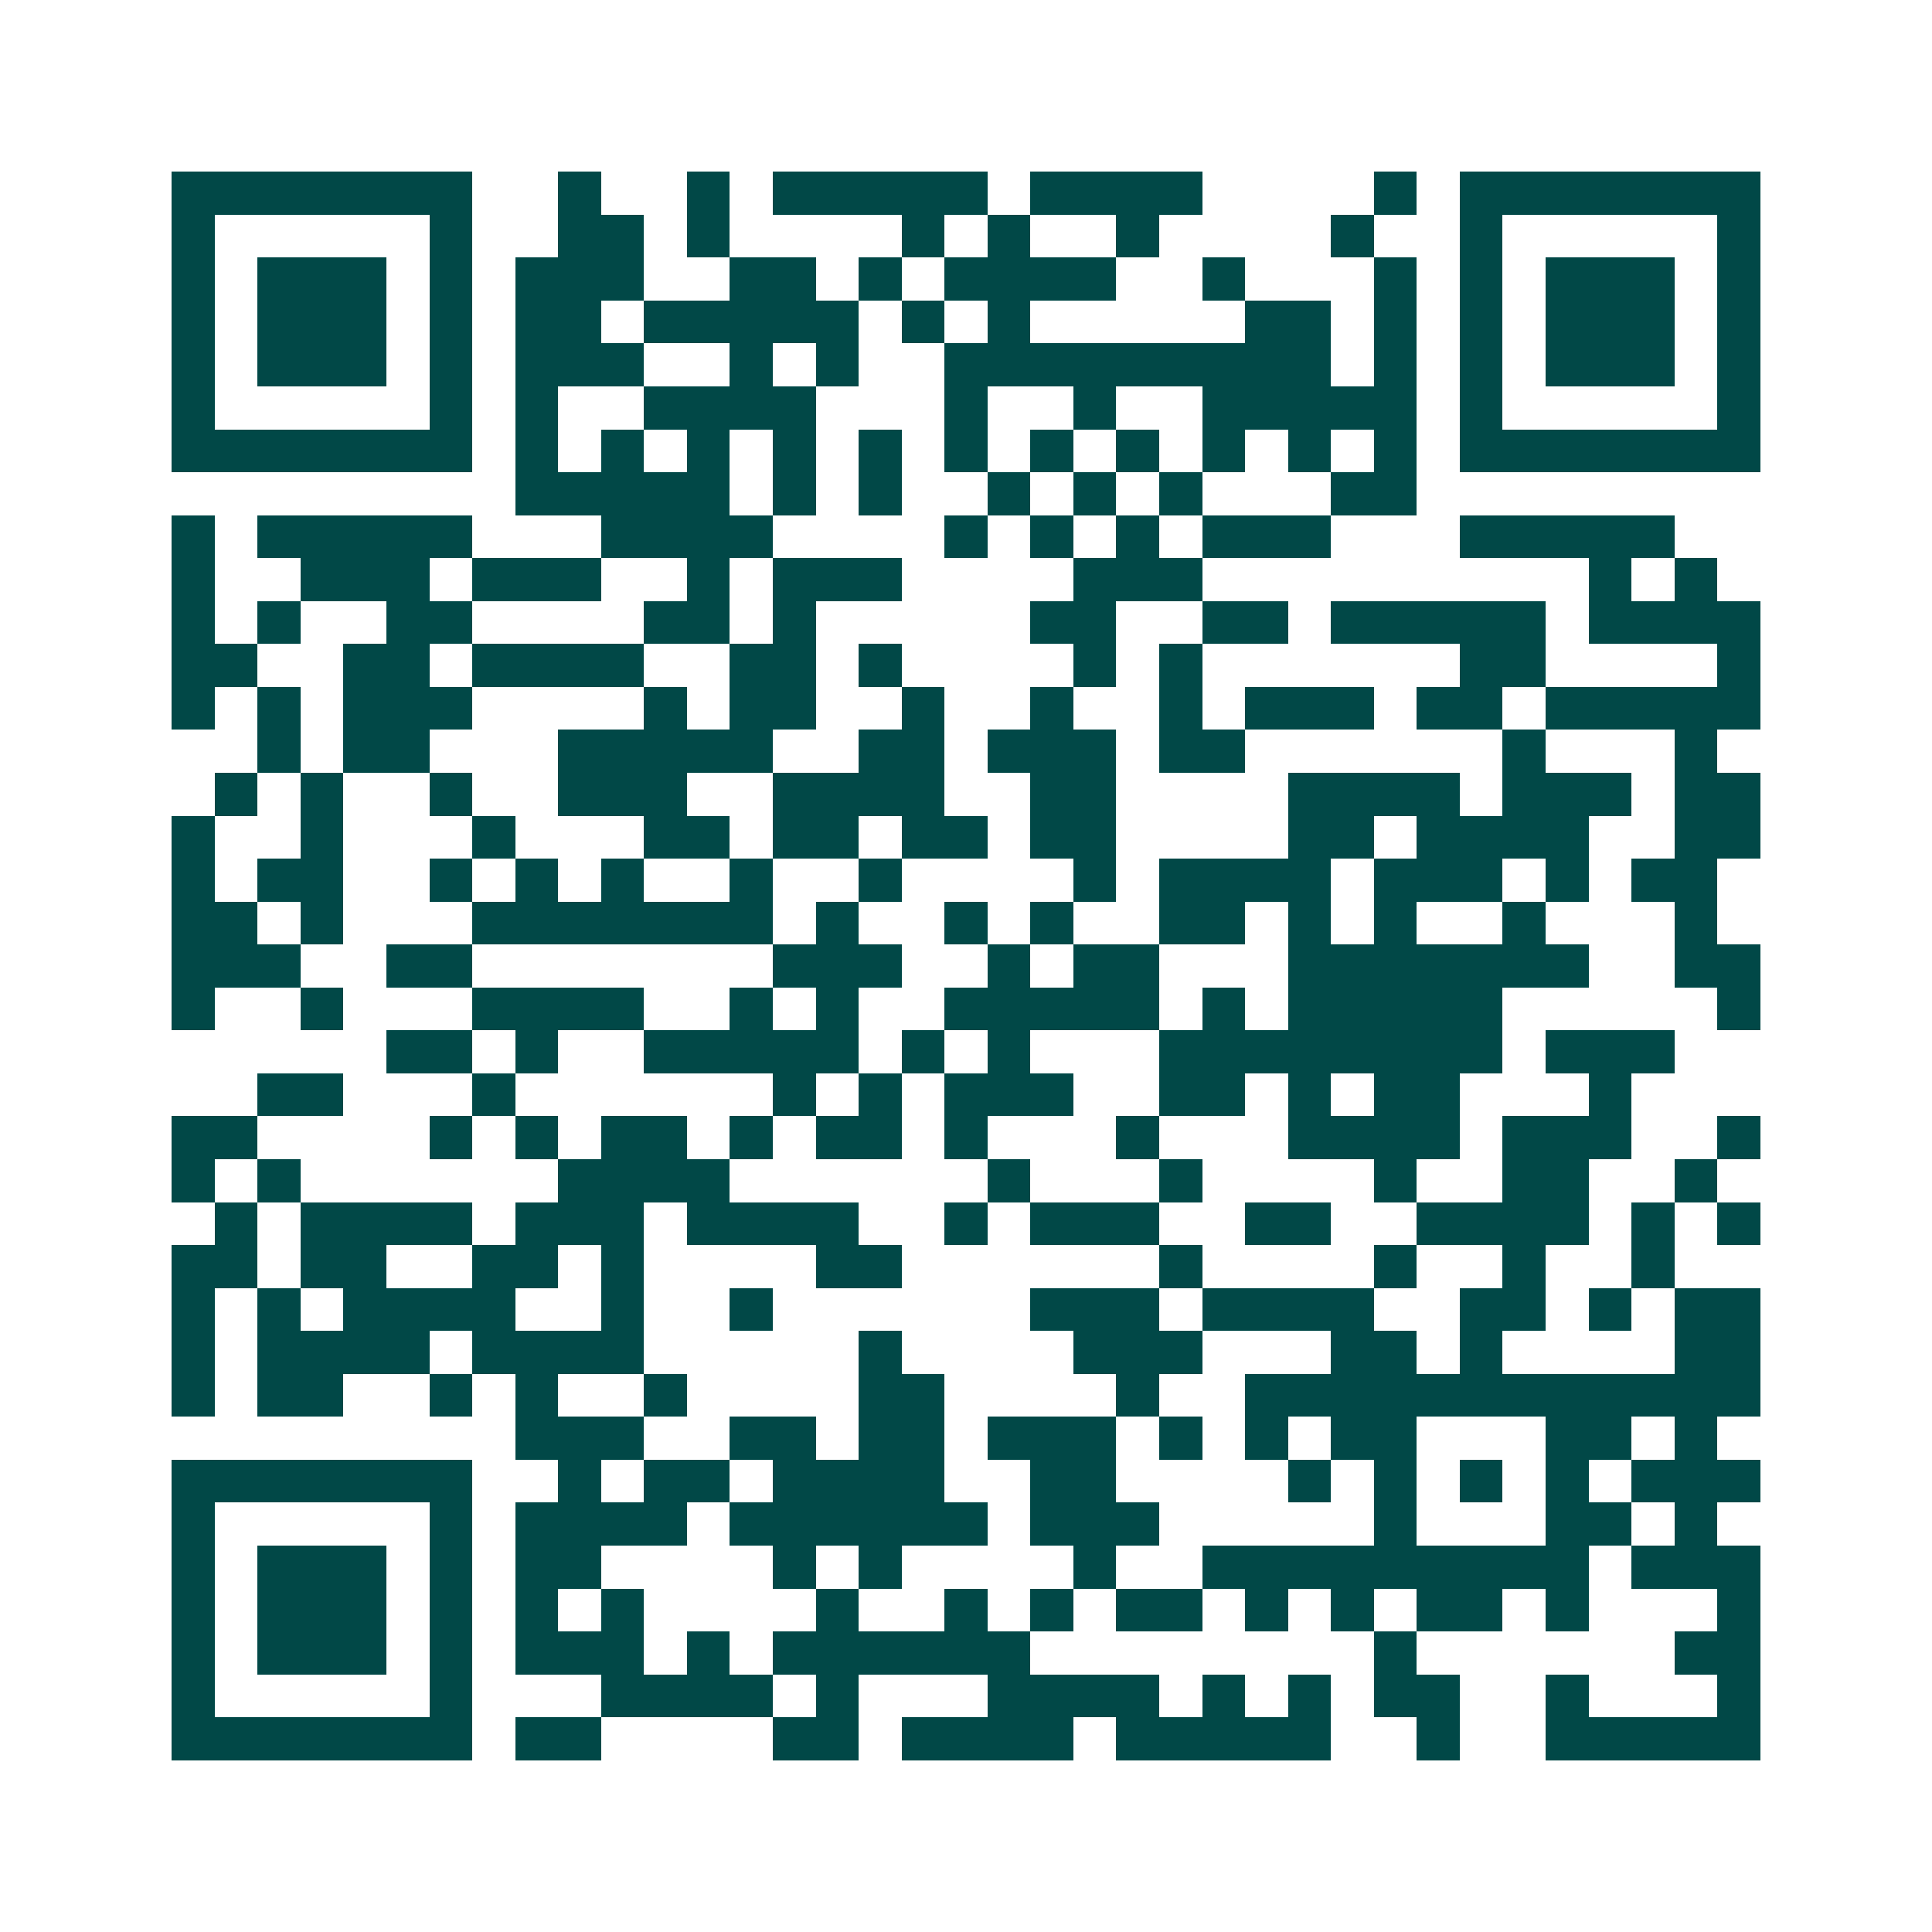 <svg xmlns="http://www.w3.org/2000/svg" width="200" height="200" viewBox="0 0 45 45" shape-rendering="crispEdges"><path fill="#ffffff" d="M0 0h45v45H0z"/><path stroke="#014847" d="M4 4.5h7m2 0h1m2 0h1m1 0h5m1 0h4m4 0h1m1 0h7M4 5.5h1m5 0h1m2 0h2m1 0h1m4 0h1m1 0h1m2 0h1m4 0h1m2 0h1m5 0h1M4 6.5h1m1 0h3m1 0h1m1 0h3m2 0h2m1 0h1m1 0h4m2 0h1m3 0h1m1 0h1m1 0h3m1 0h1M4 7.5h1m1 0h3m1 0h1m1 0h2m1 0h5m1 0h1m1 0h1m5 0h2m1 0h1m1 0h1m1 0h3m1 0h1M4 8.5h1m1 0h3m1 0h1m1 0h3m2 0h1m1 0h1m2 0h9m1 0h1m1 0h1m1 0h3m1 0h1M4 9.5h1m5 0h1m1 0h1m2 0h4m3 0h1m2 0h1m2 0h5m1 0h1m5 0h1M4 10.5h7m1 0h1m1 0h1m1 0h1m1 0h1m1 0h1m1 0h1m1 0h1m1 0h1m1 0h1m1 0h1m1 0h1m1 0h7M12 11.5h5m1 0h1m1 0h1m2 0h1m1 0h1m1 0h1m3 0h2M4 12.5h1m1 0h5m3 0h4m4 0h1m1 0h1m1 0h1m1 0h3m3 0h5M4 13.5h1m2 0h3m1 0h3m2 0h1m1 0h3m4 0h3m9 0h1m1 0h1M4 14.5h1m1 0h1m2 0h2m4 0h2m1 0h1m5 0h2m2 0h2m1 0h5m1 0h4M4 15.5h2m2 0h2m1 0h4m2 0h2m1 0h1m4 0h1m1 0h1m6 0h2m4 0h1M4 16.5h1m1 0h1m1 0h3m4 0h1m1 0h2m2 0h1m2 0h1m2 0h1m1 0h3m1 0h2m1 0h5M6 17.5h1m1 0h2m3 0h5m2 0h2m1 0h3m1 0h2m6 0h1m3 0h1M5 18.5h1m1 0h1m2 0h1m2 0h3m2 0h4m2 0h2m4 0h4m1 0h3m1 0h2M4 19.5h1m2 0h1m3 0h1m3 0h2m1 0h2m1 0h2m1 0h2m4 0h2m1 0h4m2 0h2M4 20.5h1m1 0h2m2 0h1m1 0h1m1 0h1m2 0h1m2 0h1m4 0h1m1 0h4m1 0h3m1 0h1m1 0h2M4 21.5h2m1 0h1m3 0h7m1 0h1m2 0h1m1 0h1m2 0h2m1 0h1m1 0h1m2 0h1m3 0h1M4 22.5h3m2 0h2m7 0h3m2 0h1m1 0h2m3 0h7m2 0h2M4 23.5h1m2 0h1m3 0h4m2 0h1m1 0h1m2 0h5m1 0h1m1 0h5m5 0h1M9 24.5h2m1 0h1m2 0h5m1 0h1m1 0h1m3 0h8m1 0h3M6 25.5h2m3 0h1m6 0h1m1 0h1m1 0h3m2 0h2m1 0h1m1 0h2m3 0h1M4 26.5h2m4 0h1m1 0h1m1 0h2m1 0h1m1 0h2m1 0h1m3 0h1m3 0h4m1 0h3m2 0h1M4 27.5h1m1 0h1m6 0h4m6 0h1m3 0h1m4 0h1m2 0h2m2 0h1M5 28.5h1m1 0h4m1 0h3m1 0h4m2 0h1m1 0h3m2 0h2m2 0h4m1 0h1m1 0h1M4 29.5h2m1 0h2m2 0h2m1 0h1m4 0h2m6 0h1m4 0h1m2 0h1m2 0h1M4 30.5h1m1 0h1m1 0h4m2 0h1m2 0h1m6 0h3m1 0h4m2 0h2m1 0h1m1 0h2M4 31.5h1m1 0h4m1 0h4m5 0h1m4 0h3m3 0h2m1 0h1m4 0h2M4 32.5h1m1 0h2m2 0h1m1 0h1m2 0h1m4 0h2m4 0h1m2 0h12M12 33.5h3m2 0h2m1 0h2m1 0h3m1 0h1m1 0h1m1 0h2m3 0h2m1 0h1M4 34.5h7m2 0h1m1 0h2m1 0h4m2 0h2m4 0h1m1 0h1m1 0h1m1 0h1m1 0h3M4 35.5h1m5 0h1m1 0h4m1 0h6m1 0h3m5 0h1m3 0h2m1 0h1M4 36.5h1m1 0h3m1 0h1m1 0h2m4 0h1m1 0h1m4 0h1m2 0h9m1 0h3M4 37.5h1m1 0h3m1 0h1m1 0h1m1 0h1m4 0h1m2 0h1m1 0h1m1 0h2m1 0h1m1 0h1m1 0h2m1 0h1m3 0h1M4 38.5h1m1 0h3m1 0h1m1 0h3m1 0h1m1 0h6m8 0h1m6 0h2M4 39.5h1m5 0h1m3 0h4m1 0h1m3 0h4m1 0h1m1 0h1m1 0h2m2 0h1m3 0h1M4 40.5h7m1 0h2m4 0h2m1 0h4m1 0h5m2 0h1m2 0h5"/></svg>
